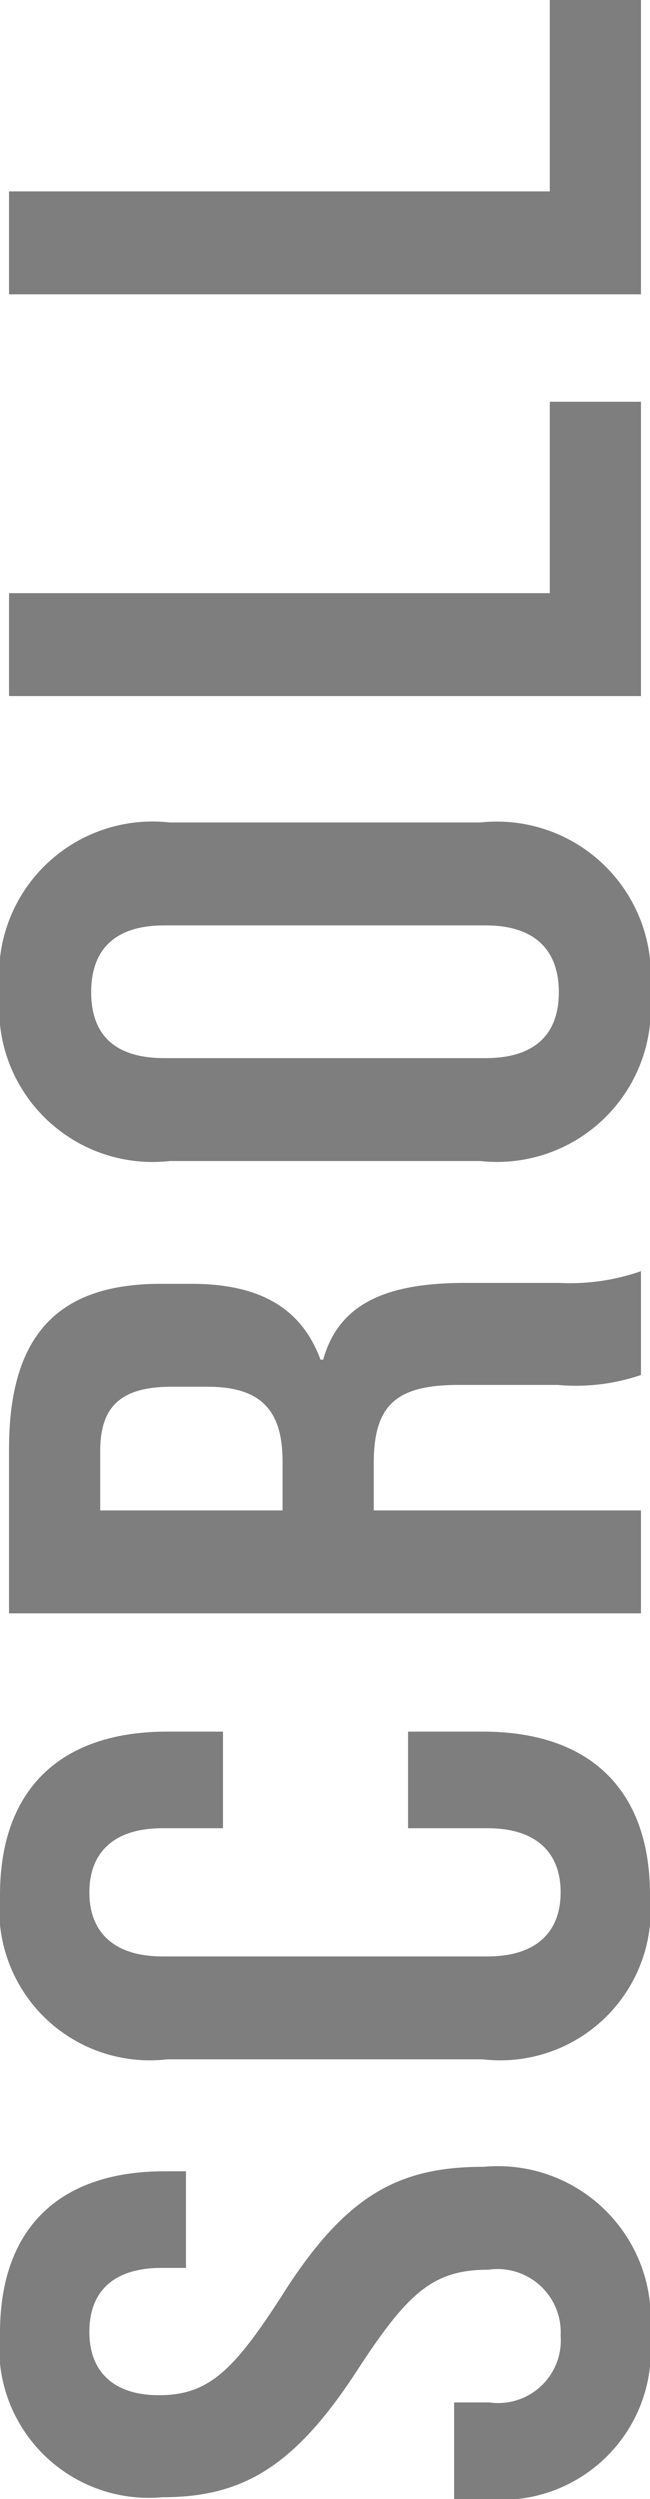 <svg xmlns="http://www.w3.org/2000/svg" width="14.4" height="55.36" viewBox="0 0 14.4 55.36">
  <path id="パス_110" data-name="パス 110" d="M4.22.2A3.388,3.388,0,0,0,7.94-3.48c0-1.86-.6-3.04-2.8-4.44-1.72-1.1-2.26-1.66-2.26-2.76,0-1,.52-1.54,1.4-1.54.94,0,1.42.58,1.42,1.6v.54H7.84v-.48c0-2.26-1.2-3.64-3.58-3.64A3.314,3.314,0,0,0,.62-10.6c0,1.76.66,2.92,2.82,4.32C5.16-5.16,5.66-4.6,5.66-3.38A1.4,1.4,0,0,1,4.2-1.78,1.388,1.388,0,0,1,2.72-3.36v-.78H.58v.7A3.307,3.307,0,0,0,4.22.2Zm9.74,0c2.36,0,3.62-1.36,3.62-3.7V-5.16H15.44V-3.4c0,1.08-.54,1.62-1.42,1.62S12.6-2.32,12.6-3.4v-7.2c0-1.08.54-1.62,1.42-1.62s1.42.54,1.42,1.62v1.34h2.14V-10.5c0-2.34-1.26-3.7-3.62-3.7a3.334,3.334,0,0,0-3.64,3.7v7A3.334,3.334,0,0,0,13.96.2ZM20.2,0h2.28V-5.92h1.04c1.28,0,1.74.48,1.74,1.88v2.2A4.461,4.461,0,0,0,25.48,0h2.3a4.778,4.778,0,0,1-.26-1.82V-3.9c0-1.78-.48-2.8-1.7-3.14V-7.1c1.14-.42,1.68-1.34,1.68-2.86v-.68c0-2.28-1.14-3.36-3.66-3.36H20.2Zm2.28-7.94v-4.04H23.8c1,0,1.42.48,1.42,1.58v.8c0,1.2-.54,1.66-1.66,1.66ZM33.96.2a3.413,3.413,0,0,0,3.76-3.76v-6.88a3.4,3.4,0,0,0-3.76-3.76,3.4,3.4,0,0,0-3.74,3.76v6.88A3.407,3.407,0,0,0,33.96.2Zm0-2.02c-.94,0-1.46-.54-1.46-1.62v-7.12c0-1.1.52-1.62,1.46-1.62s1.48.52,1.48,1.62v7.12C35.44-2.36,34.9-1.82,33.96-1.82ZM40.52,0h6.52V-2.02H42.8V-14H40.52Zm8.9,0h6.52V-2.02H51.7V-14H49.42Z" transform="translate(14.2 55.94) rotate(-90)" fill="#7e7e7e"/>
</svg>

